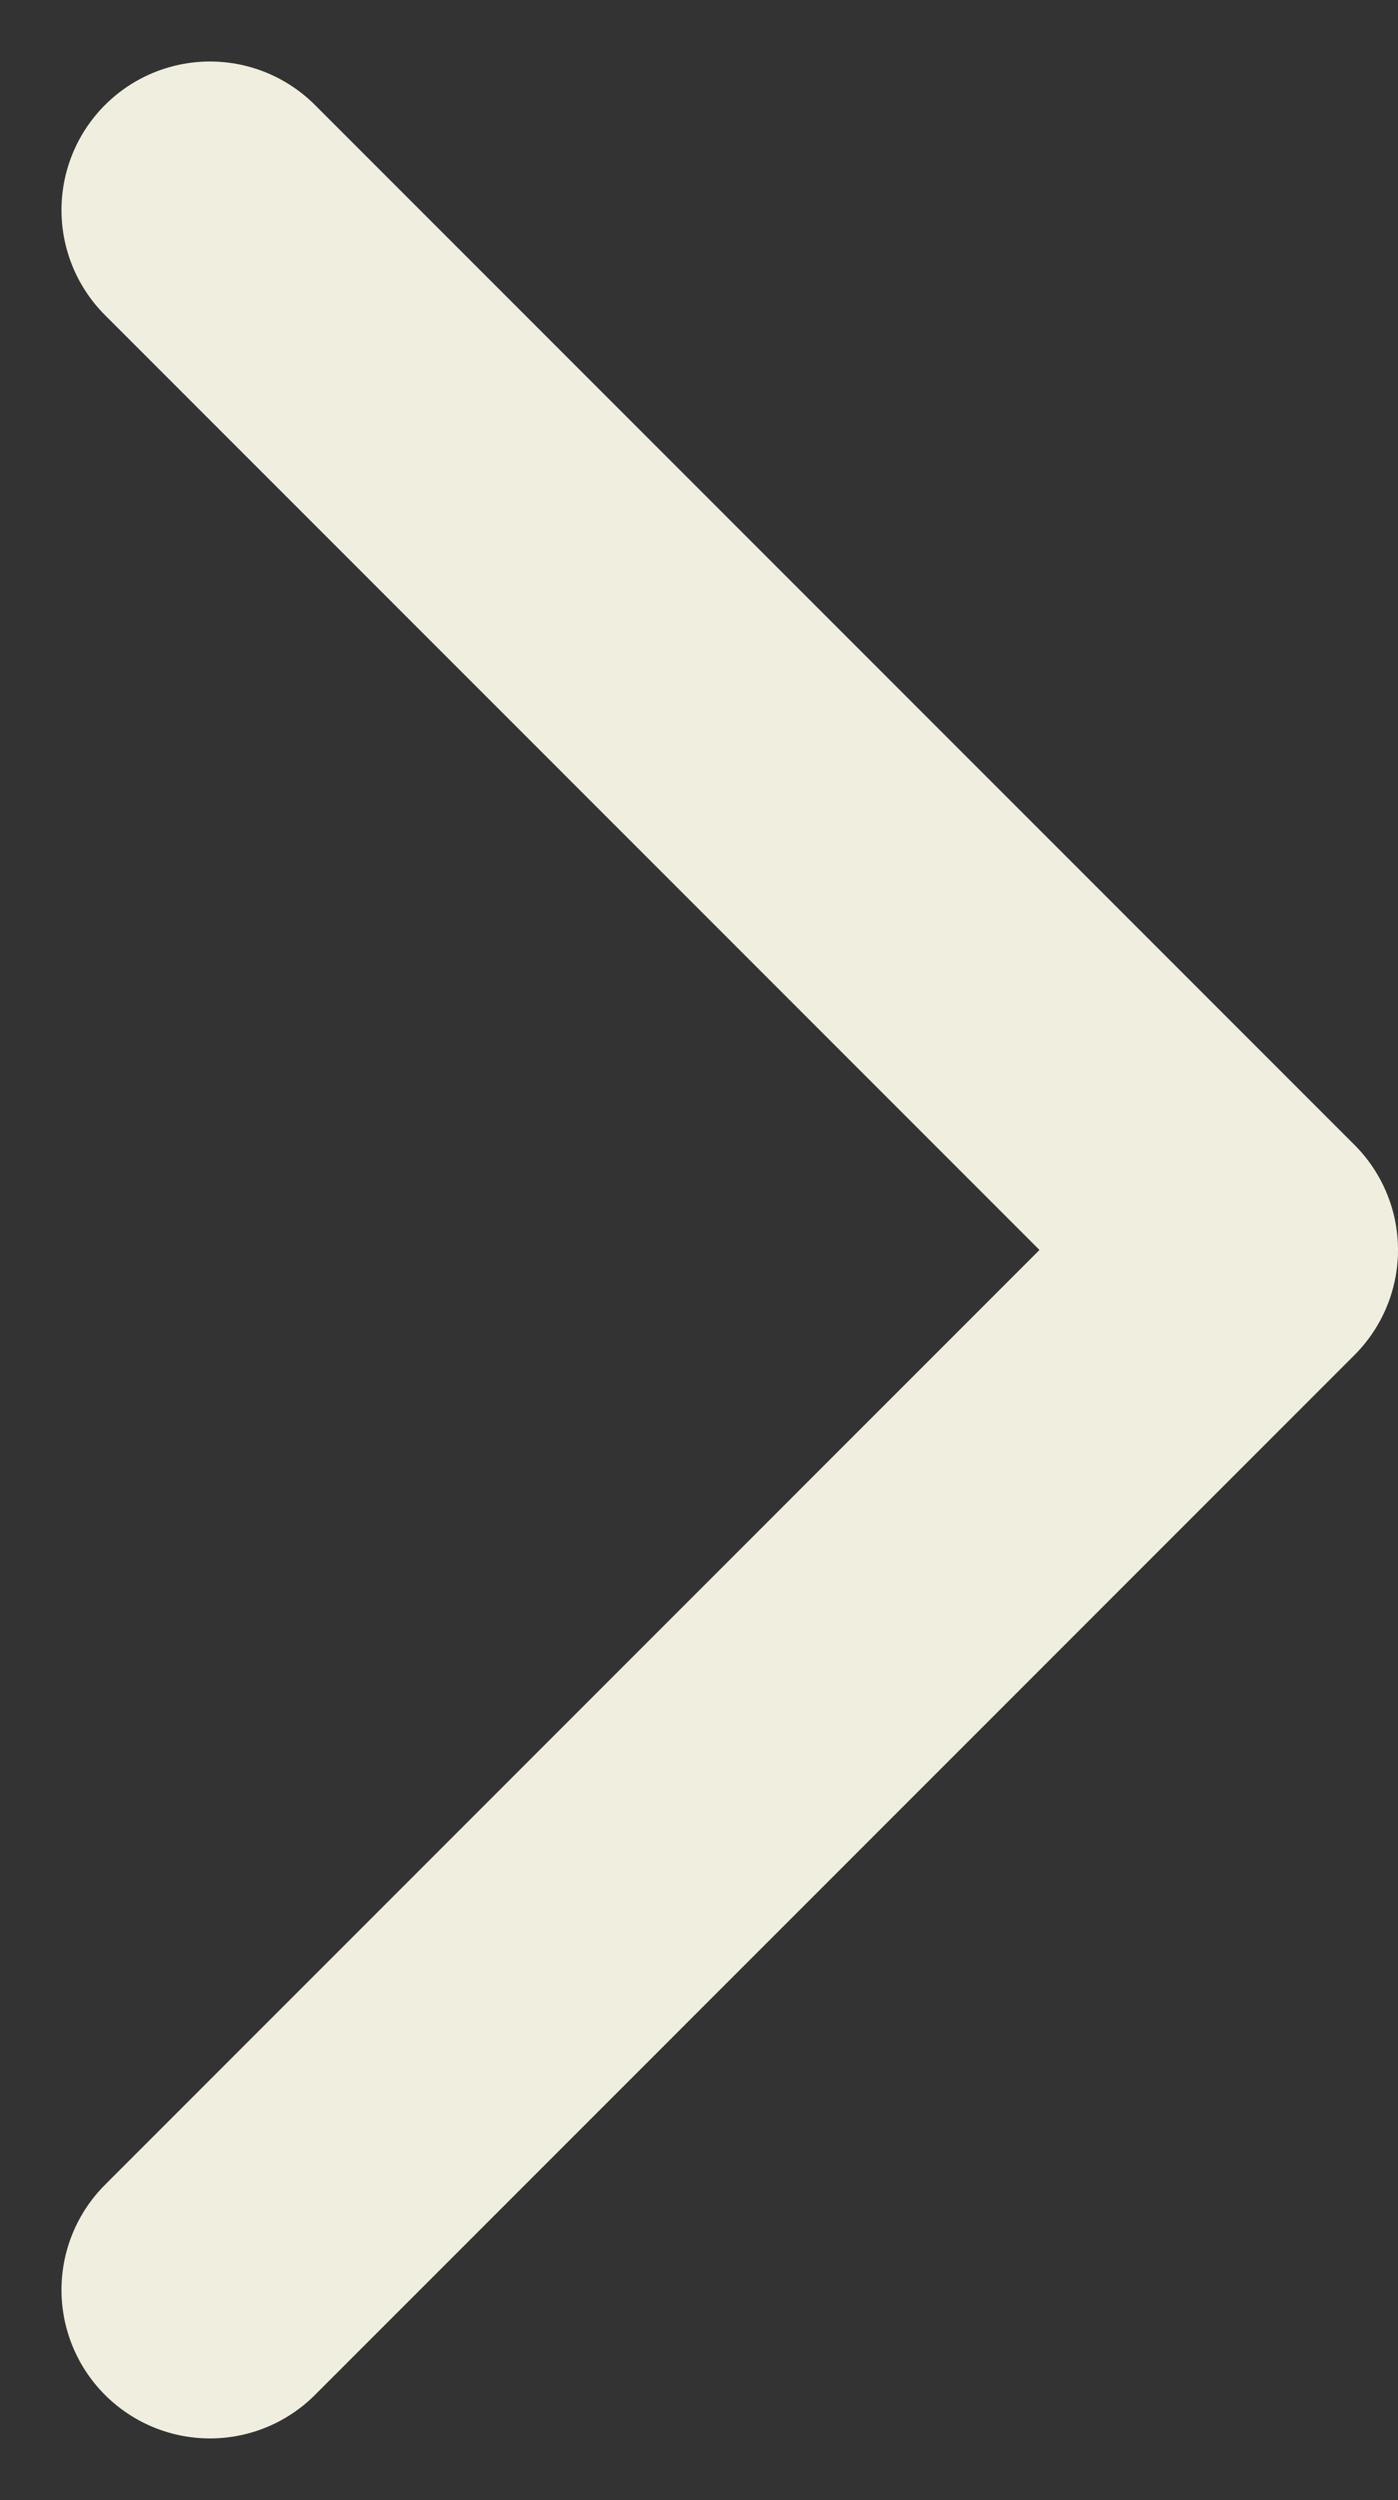 <svg xmlns="http://www.w3.org/2000/svg" width="14.121" height="25.243" viewBox="0 0 14.121 25.243">
  <rect x="0" y="0" width="14.121" height="25.243" fill="#333333" stroke="none"/>
  <path id="Icon_feather-arrow-right" data-name="Icon feather-arrow-right" d="M28.5,18,18,7.5,28.5,18,18,28.5" transform="translate(-15.879 -5.379)" fill="none" stroke="#f0eede" stroke-linecap="round" stroke-linejoin="round" stroke-width="3"/>
</svg>
